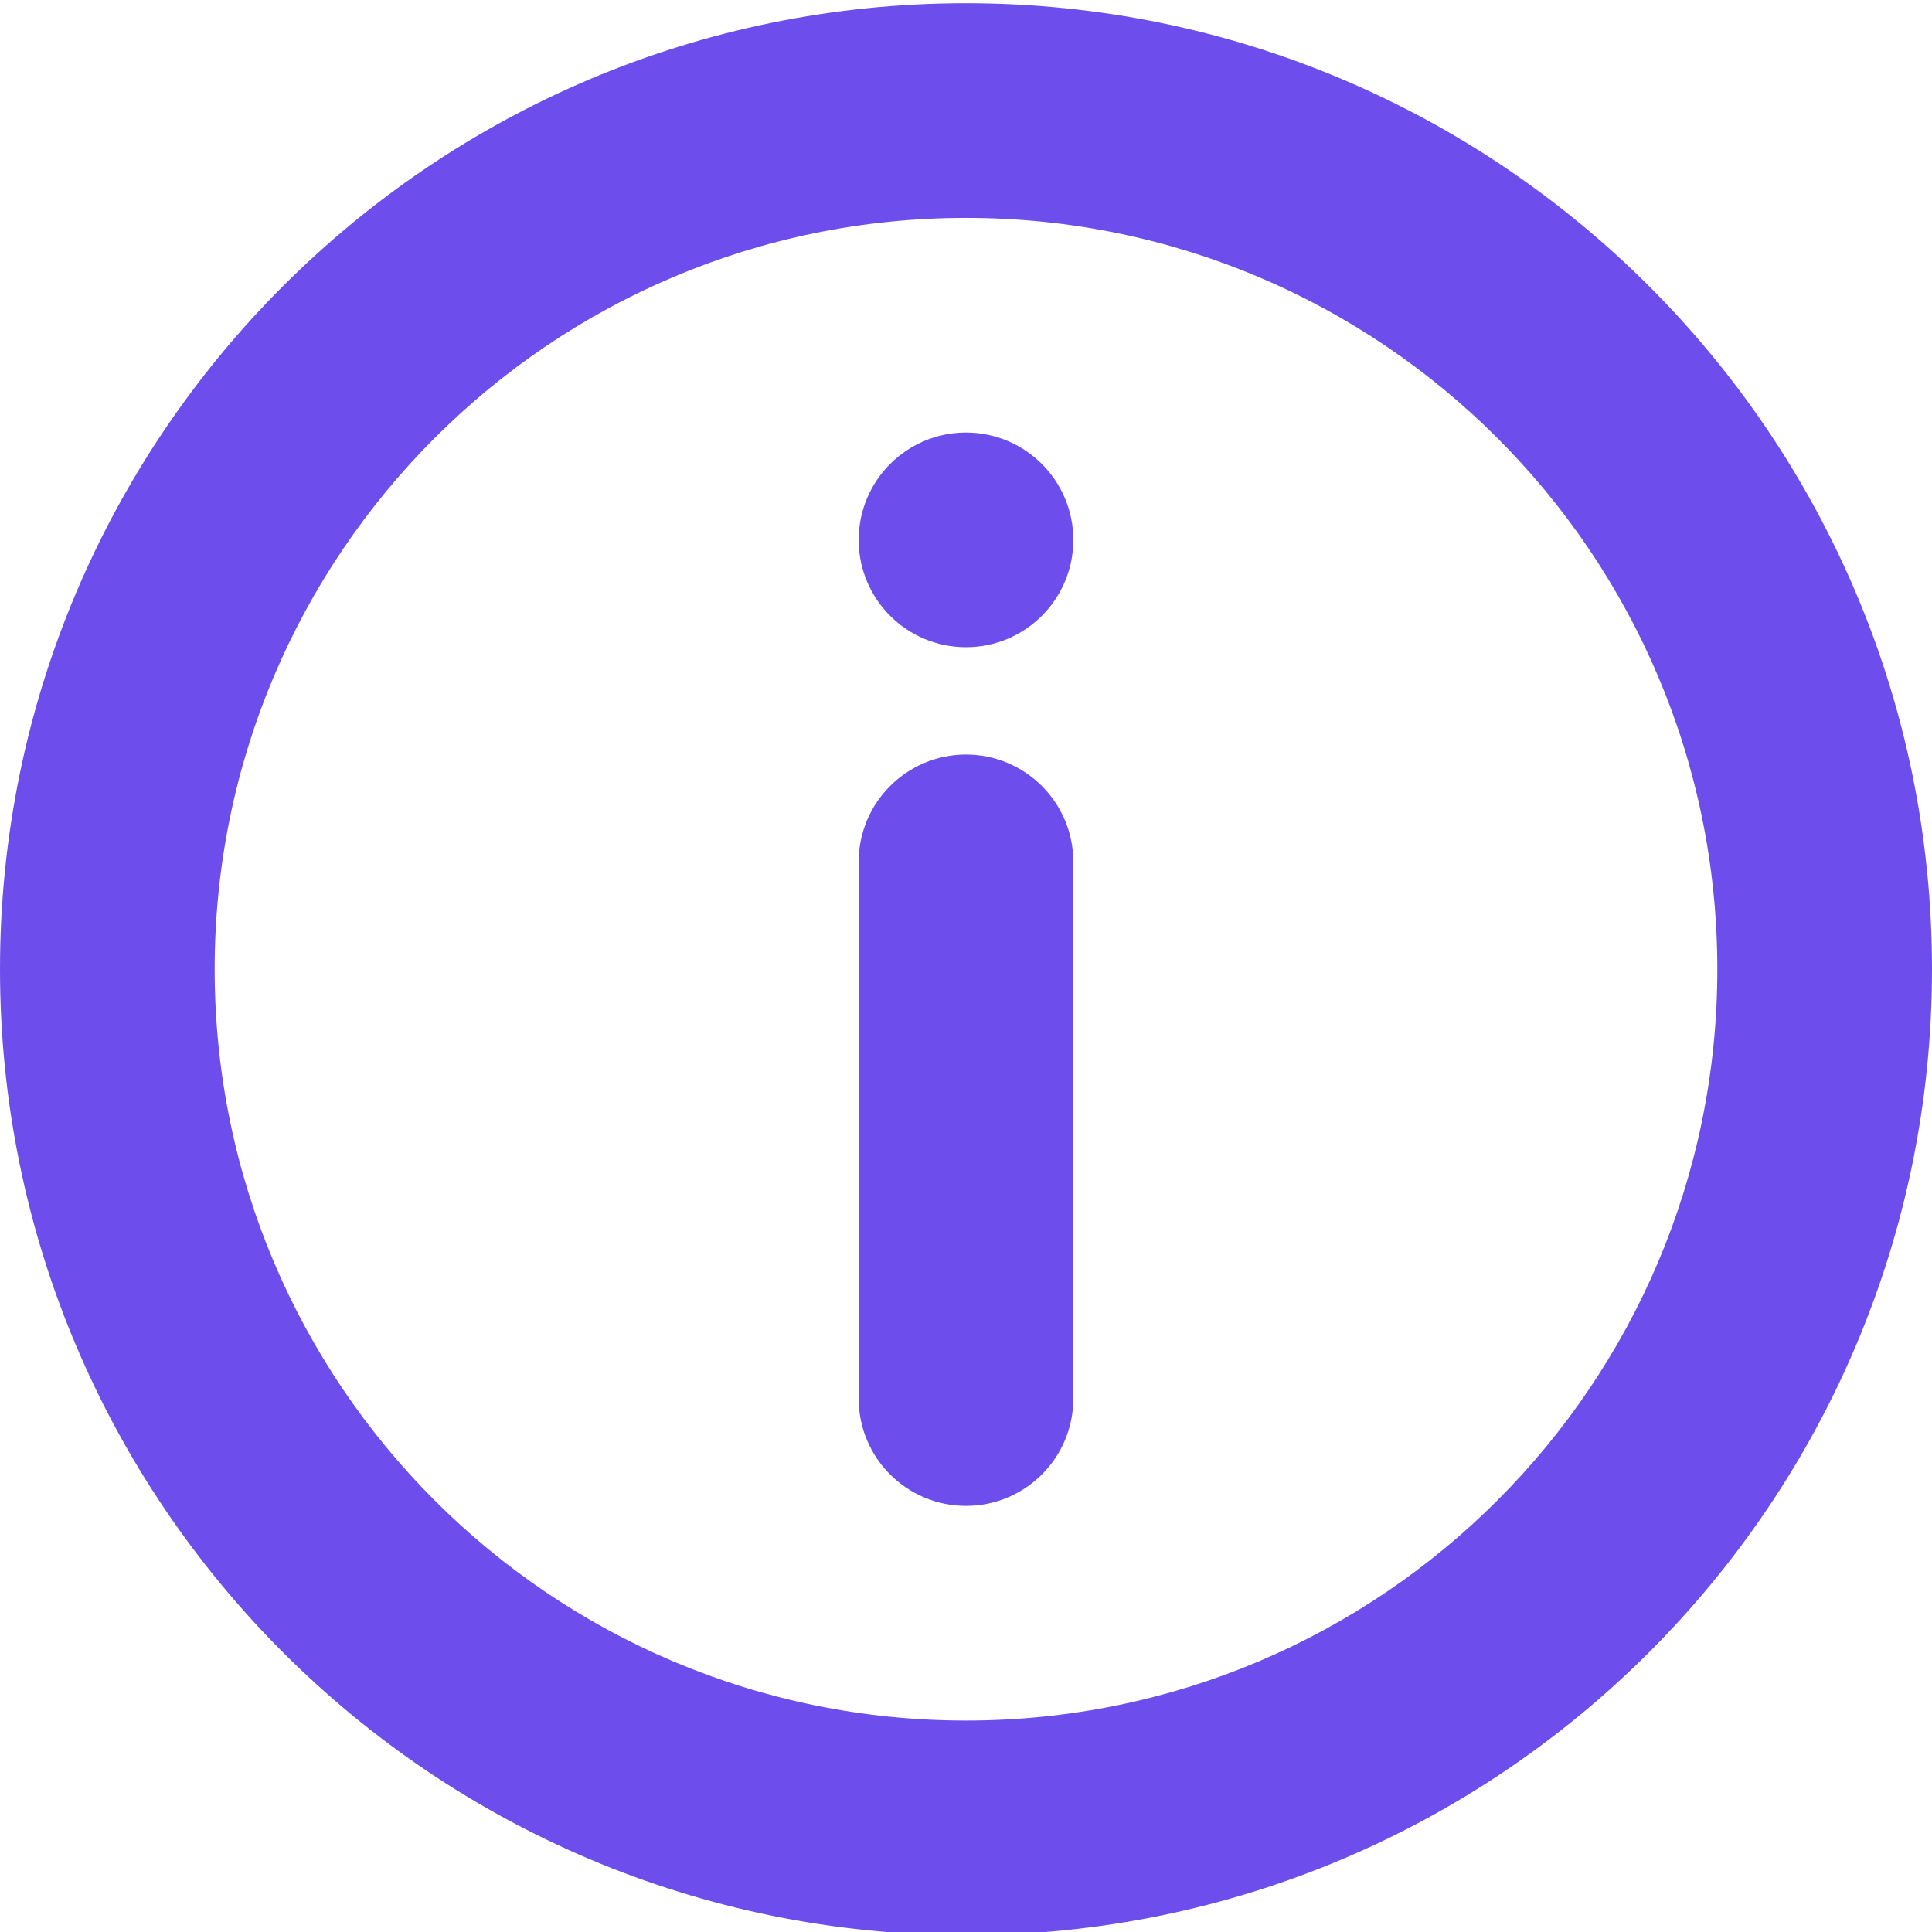 <svg xmlns="http://www.w3.org/2000/svg" width="18" height="18" viewBox="0 0 18 18" fill="none"><g clip-path="url(#clip0_14000_19580)"><path d="M8 13.03C8 13.583 8.448 14.03 9 14.03C9.552 14.03 10 13.583 10 13.03V8.03C10 7.478 9.552 7.03 9 7.03C8.448 7.03 8 7.478 8 8.03V13.03Z" fill="#6D4EEC"></path><path d="M9 6.03C9.552 6.03 10 5.583 10 5.03C10 4.478 9.552 4.03 9 4.03C8.448 4.03 8 4.478 8 5.03C8 5.583 8.448 6.03 9 6.03Z" fill="#6D4EEC"></path><path d="M9 0.03C4.029 0.03 0 4.06 0 9.03C0 14.001 4.029 18.03 9 18.03C13.971 18.03 18 14.001 18 9.03C18 4.06 13.971 0.03 9 0.03ZM2 9.03C2 5.164 5.134 2.03 9 2.03C12.866 2.03 16 5.164 16 9.03C16 12.896 12.866 16.03 9 16.03C5.134 16.03 2 12.896 2 9.03Z" fill="#6D4EEC"></path></g><defs><clipPath id="clip0_14000_19580"><rect width="18" height="18" fill="white"></rect></clipPath></defs></svg>